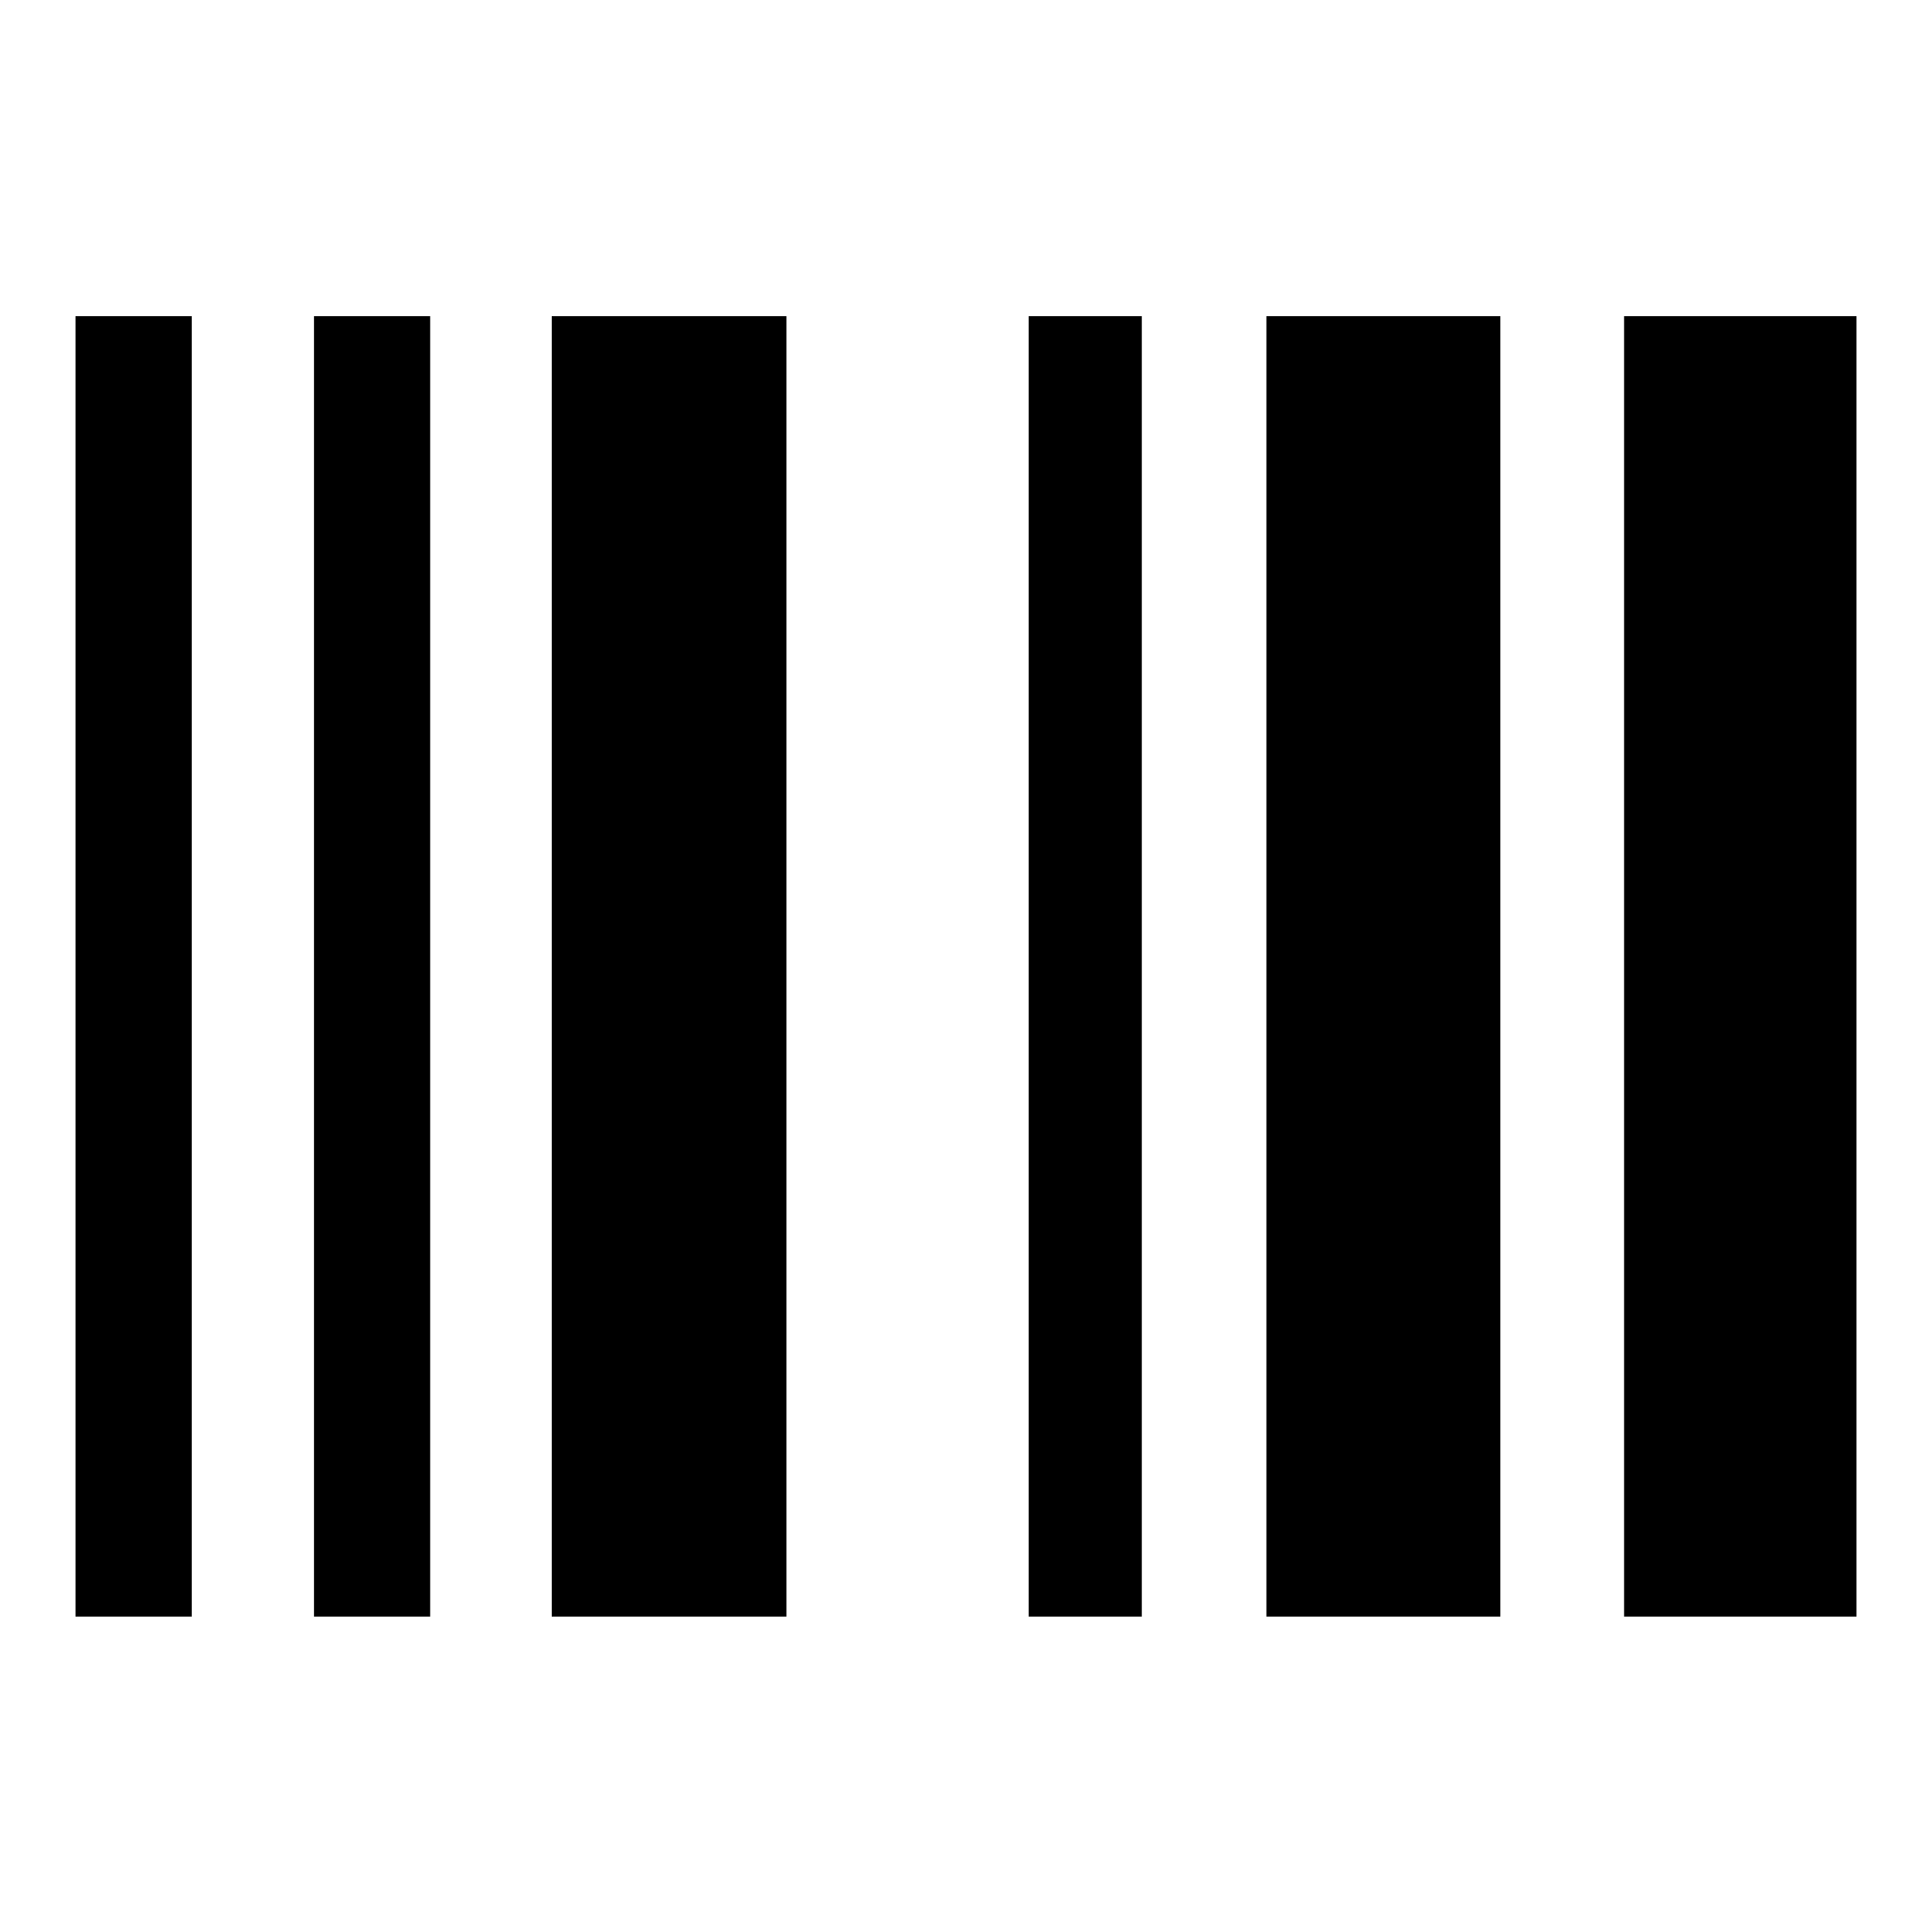 <?xml version="1.0" encoding="utf-8"?>
<!-- Svg Vector Icons : http://www.onlinewebfonts.com/icon -->
<!DOCTYPE svg PUBLIC "-//W3C//DTD SVG 1.1//EN" "http://www.w3.org/Graphics/SVG/1.1/DTD/svg11.dtd">
<svg version="1.1" xmlns="http://www.w3.org/2000/svg" xmlns:xlink="http://www.w3.org/1999/xlink" x="0px" y="0px" viewBox="0 0 256 256" enable-background="new 0 0 256 256" xml:space="preserve">
<g><g><path fill="#000000" d="M215.2,41.9H246v172.3h-30.8V41.9z"/><path fill="#000000" d="M167.8,41.9h31v172.3h-31V41.9z"/><path fill="#000000" d="M136.3,41.9h15v172.3h-15V41.9z"/><path fill="#000000" d="M73.1,41.9h31.1v172.3H73.1V41.9z"/><path fill="#000000" d="M41.6,41.9h15.4v172.3H41.6V41.9z"/><path fill="#000000" d="M10,41.9h15.4v172.3H10V41.9z"/></g></g>
</svg>